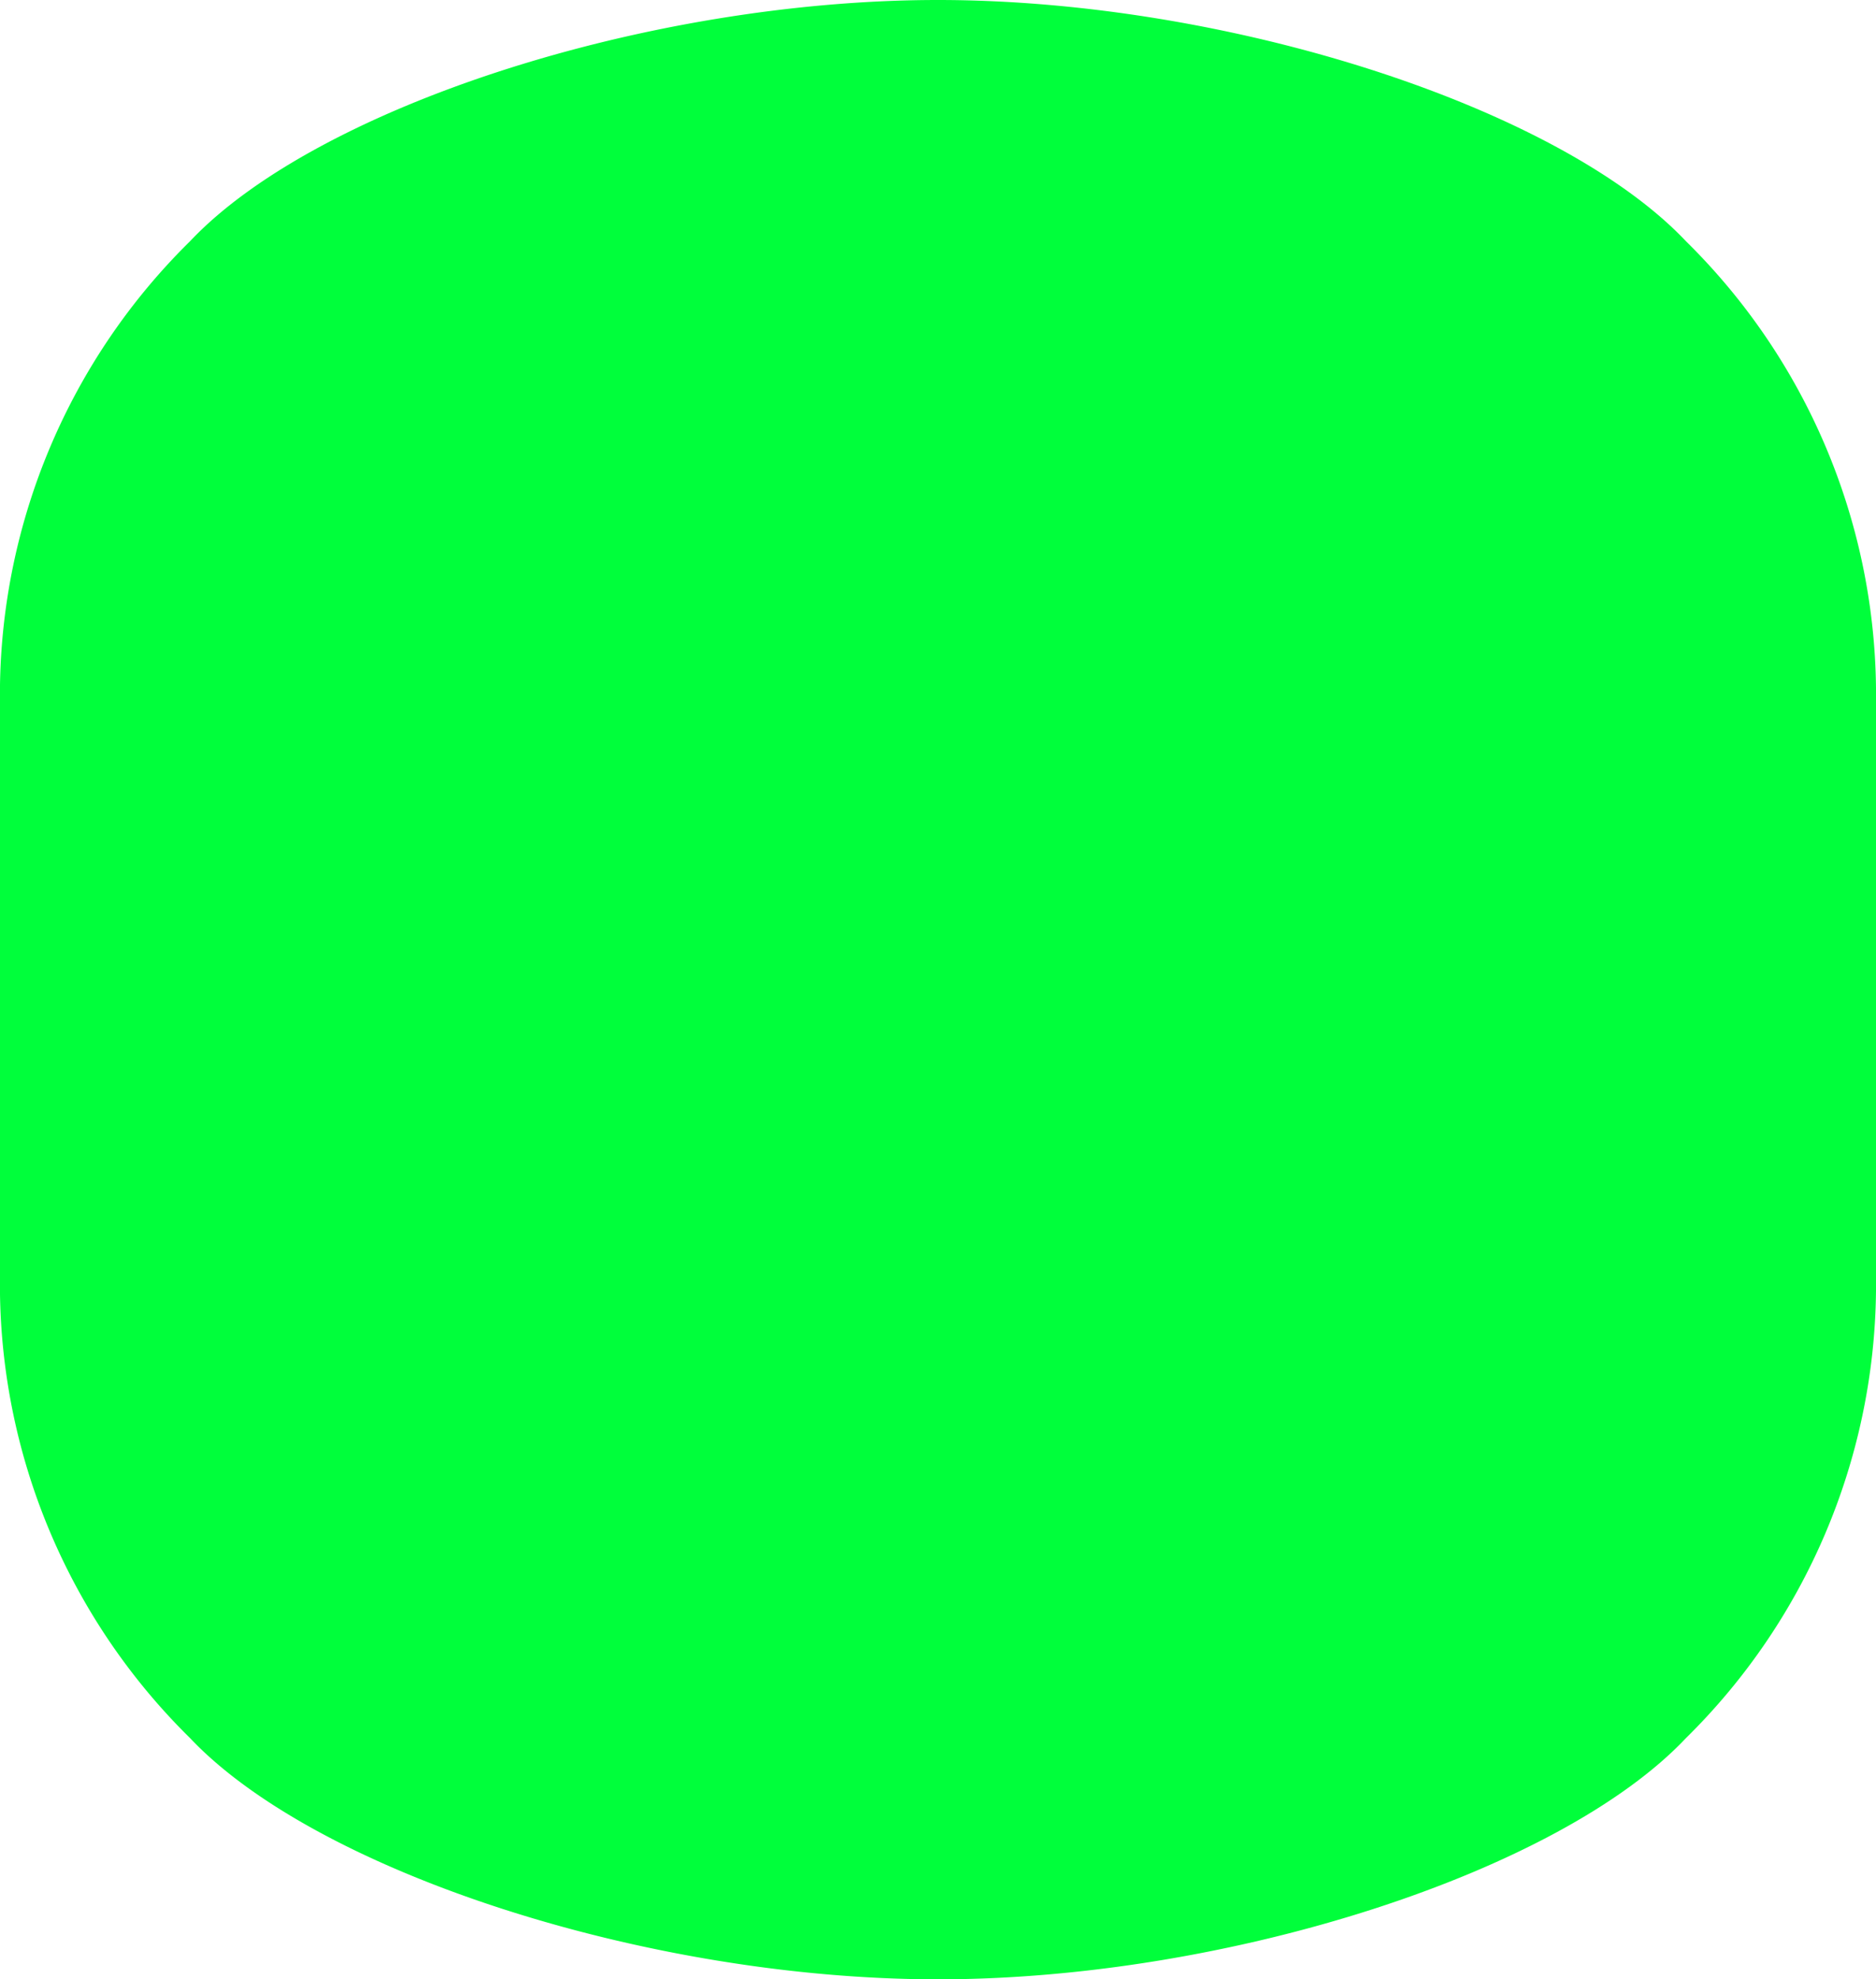 <svg id="グループ_657" data-name="グループ 657" xmlns="http://www.w3.org/2000/svg" xmlns:xlink="http://www.w3.org/1999/xlink" width="50.861" height="53.657" viewBox="0 0 50.861 53.657">
    <defs>
        <clipPath id="clip-path">
            <rect id="長方形_34" data-name="長方形 34" width="50.861" height="53.657" fill="#00ff3b"/>
        </clipPath>
    </defs>
    <g id="グループ_14" data-name="グループ 14" clip-path="url(#clip-path)">
        <path id="パス_505" data-name="パス 505" d="M25.431,0C17.556,0,8.572,2.91,5.148,6.545A17.245,17.245,0,0,0,0,18.652V35A17.246,17.246,0,0,0,5.148,47.112c3.432,3.634,12.408,6.545,20.284,6.545s16.859-2.91,20.283-6.545A17.248,17.248,0,0,0,50.862,35V18.652A17.247,17.247,0,0,0,45.715,6.545C42.283,2.91,33.306,0,25.431,0" transform="translate(-0.001)" fill="#00ff3b"/>
    </g>
</svg>
